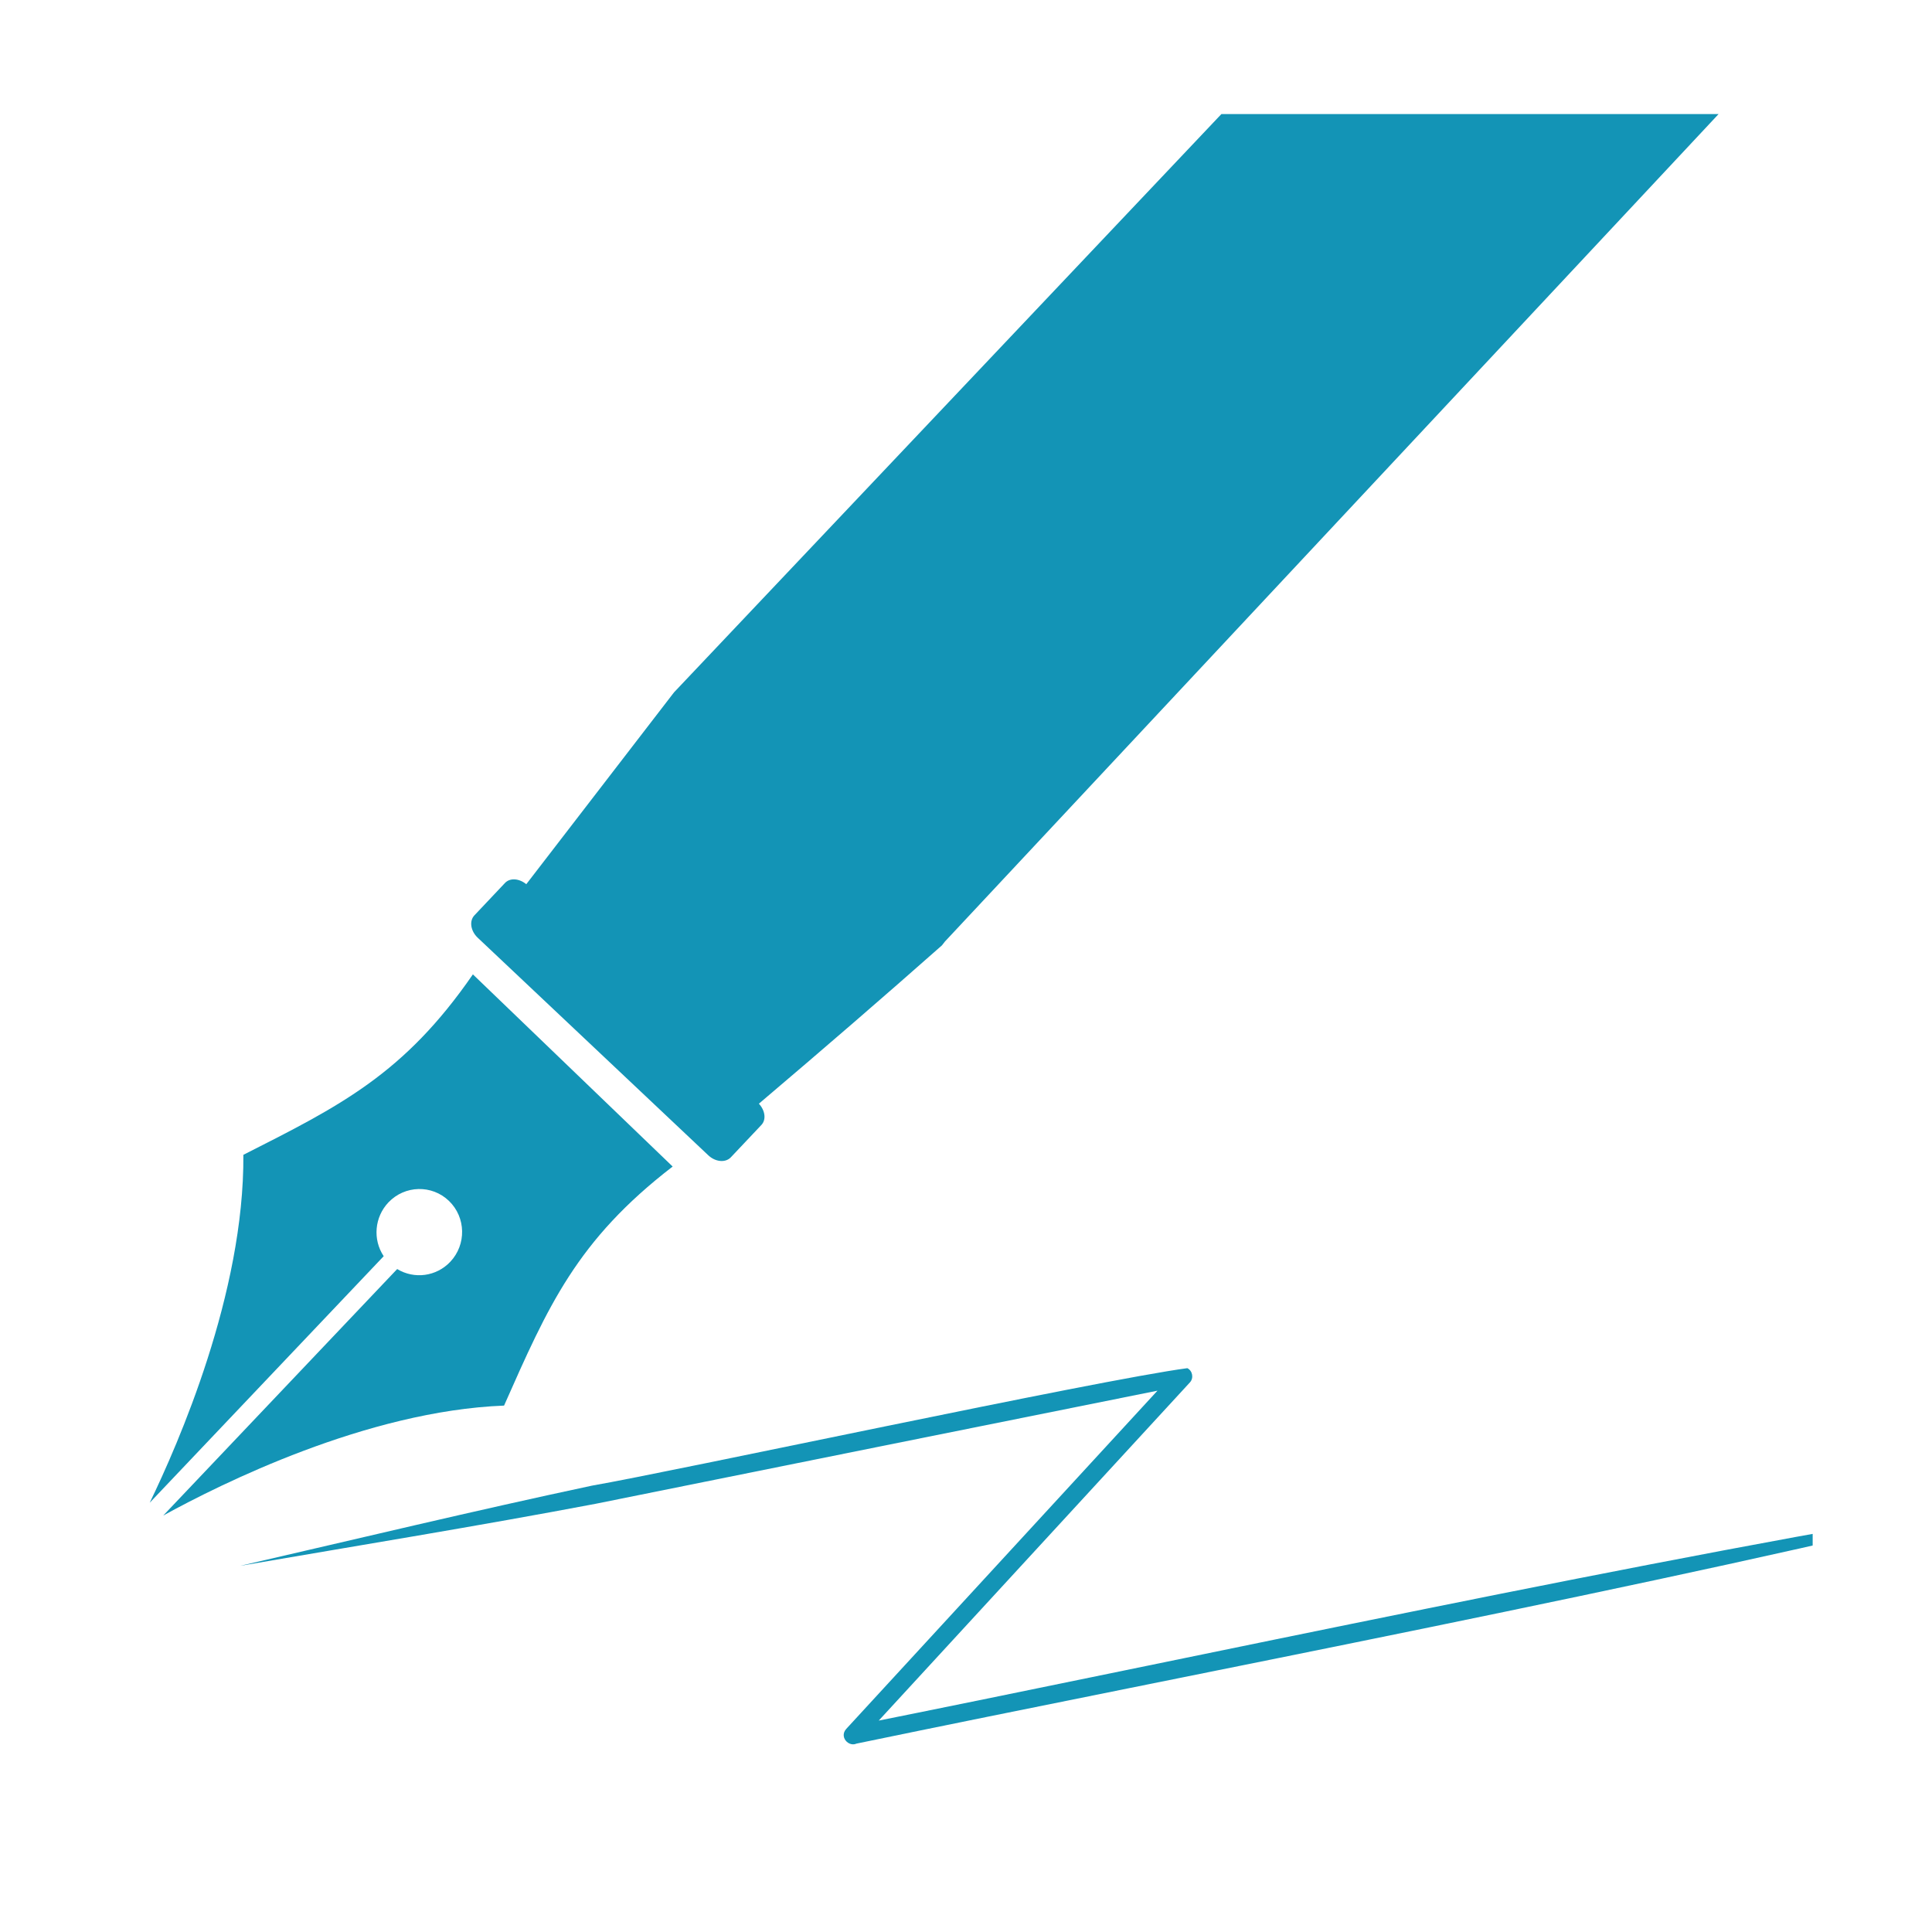 <?xml version="1.0" encoding="UTF-8"?>
<svg id="_レギュラー" data-name=" レギュラー" xmlns="http://www.w3.org/2000/svg" xmlns:xlink="http://www.w3.org/1999/xlink" viewBox="0 0 300 300">
  <defs>
    <clipPath id="clippath">
      <rect x="15.64" y="17.71" width="265.83" height="269.61" rx="9.13" ry="9.13" fill="none"/>
    </clipPath>
  </defs>
  <g clip-path="url(#clippath)">
    <g>
      <path d="M81.72,137.3c-1.1-.91-2.53-1.02-3.31-.19l-4.75,5.03c-.82.87-.59,2.42.52,3.47l35.8,33.78c1.11,1.05,2.67,1.19,3.5.32l4.75-5.03c.78-.83.58-2.25-.39-3.3,10.23-8.68,19.29-16.51,28.43-24.59l.45-.58L423.01-149.3c3.33-3.56,2.35-9.85-2.2-14.11l-23.46-21.99c-4.55-4.26-10.9-4.83-14.23-1.28l-12.27,12.96-6.62-6.21,7.47-7.97c1.4-1.49,1.32-3.82-.17-5.22l-4.23-3.97c-1.49-1.4-3.82-1.32-5.22.17L228.06-53.93c-1.4,1.49-1.32,3.82.17,5.22l4.23,3.97c1.49,1.4,3.82,1.33,5.22-.17l118.31-126.23,6.58,6.17L104.66,107.51" fill="#1394b6"/>
      <path d="M61.67,197.06l-36.32,38.27c8.84-4.86,31.59-16.24,52.92-17.07,6.85-15.46,11.28-25.65,26.18-37.12l-15.51-14.92-15.51-14.92c-10.69,15.5-20.62,20.41-35.64,28.02.15,21.51-10.14,44.93-14.54,54.02l36.33-38.28c-1.73-2.6-1.42-6.07.73-8.35,2.55-2.68,6.75-2.78,9.4-.24,2.65,2.55,2.74,6.79.2,9.47-2.15,2.27-5.57,2.73-8.23,1.12h-.01Z" fill="#1394b6"/>
      <path d="M310.18,233.23c-50.72,12.6-125.52,26.8-177.44,37.57l.7-.36c-1.28,1.26-3.27-.58-2.05-1.96l51.28-55.73.38,2.21s.94.14.93.13c-13.45,2.7-79.51,15.98-91.5,18.42-18.26,3.46-36.87,6.48-55.18,9.63,18.1-4.17,36.44-8.58,54.62-12.45,12.49-2.16,78.59-16.4,92.45-18.24.82.41,1.02,1.55.39,2.22l-51.28,55.73-2.02-1.98c.2-.2.46-.33.72-.39,52.24-10.43,126.11-26.5,178.01-34.79h0Z" fill="#1394b6"/>
    </g>
  </g>
</svg>
